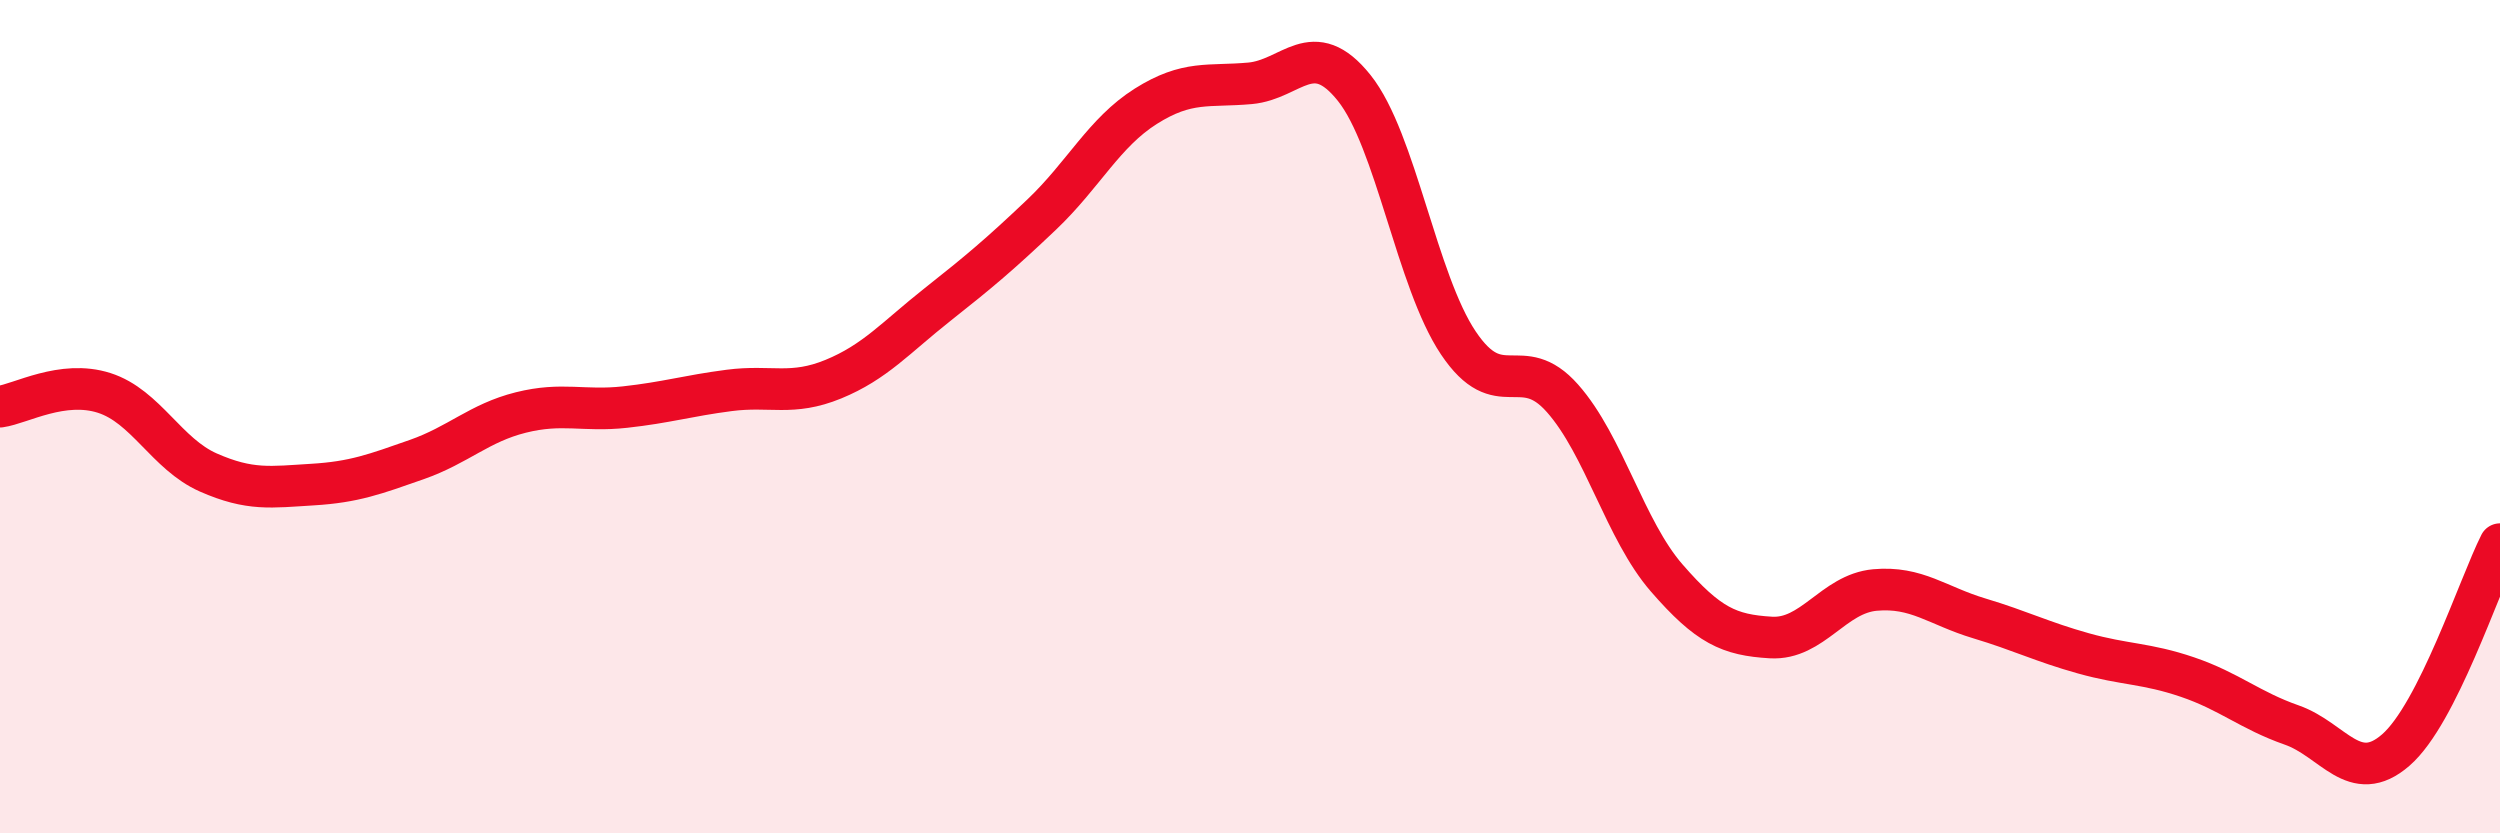 
    <svg width="60" height="20" viewBox="0 0 60 20" xmlns="http://www.w3.org/2000/svg">
      <path
        d="M 0,9.76 C 0.5,9.69 1.5,9.11 2.5,9.43 C 3.5,9.75 4,10.9 5,11.34 C 6,11.78 6.5,11.69 7.5,11.63 C 8.5,11.57 9,11.38 10,11.03 C 11,10.68 11.5,10.15 12.5,9.9 C 13.5,9.65 14,9.88 15,9.77 C 16,9.66 16.5,9.5 17.5,9.37 C 18.5,9.24 19,9.51 20,9.1 C 21,8.69 21.5,8.1 22.5,7.31 C 23.5,6.52 24,6.1 25,5.15 C 26,4.2 26.5,3.18 27.5,2.55 C 28.5,1.92 29,2.09 30,2 C 31,1.91 31.5,0.86 32.5,2.11 C 33.5,3.36 34,6.74 35,8.23 C 36,9.72 36.5,8.43 37.5,9.56 C 38.5,10.69 39,12.72 40,13.87 C 41,15.02 41.5,15.24 42.5,15.3 C 43.5,15.36 44,14.25 45,14.16 C 46,14.07 46.5,14.54 47.5,14.84 C 48.5,15.14 49,15.4 50,15.68 C 51,15.96 51.5,15.91 52.5,16.25 C 53.5,16.59 54,17.05 55,17.4 C 56,17.75 56.5,18.87 57.5,18 C 58.5,17.13 59.5,14.05 60,13.06L60 20L0 20Z"
        fill="#EB0A25"
        opacity="0.1"
        stroke-linecap="round"
        stroke-linejoin="round"
      />
      <path
        d="M 0,9.76 C 0.5,9.69 1.5,9.11 2.5,9.43 C 3.5,9.75 4,10.9 5,11.34 C 6,11.78 6.5,11.69 7.5,11.63 C 8.5,11.57 9,11.38 10,11.03 C 11,10.68 11.5,10.15 12.5,9.9 C 13.5,9.65 14,9.88 15,9.77 C 16,9.66 16.5,9.5 17.5,9.37 C 18.5,9.24 19,9.51 20,9.1 C 21,8.69 21.5,8.1 22.5,7.31 C 23.5,6.52 24,6.1 25,5.15 C 26,4.2 26.5,3.18 27.5,2.55 C 28.5,1.92 29,2.09 30,2 C 31,1.91 31.5,0.86 32.5,2.11 C 33.5,3.36 34,6.74 35,8.23 C 36,9.72 36.5,8.43 37.5,9.56 C 38.5,10.69 39,12.72 40,13.87 C 41,15.02 41.5,15.24 42.5,15.3 C 43.5,15.36 44,14.25 45,14.16 C 46,14.07 46.5,14.54 47.5,14.84 C 48.5,15.14 49,15.4 50,15.68 C 51,15.96 51.5,15.91 52.5,16.25 C 53.5,16.59 54,17.05 55,17.4 C 56,17.75 56.5,18.87 57.5,18 C 58.5,17.13 59.5,14.05 60,13.06"
        stroke="#EB0A25"
        stroke-width="1"
        fill="none"
        stroke-linecap="round"
        stroke-linejoin="round"
      />
    </svg>
  